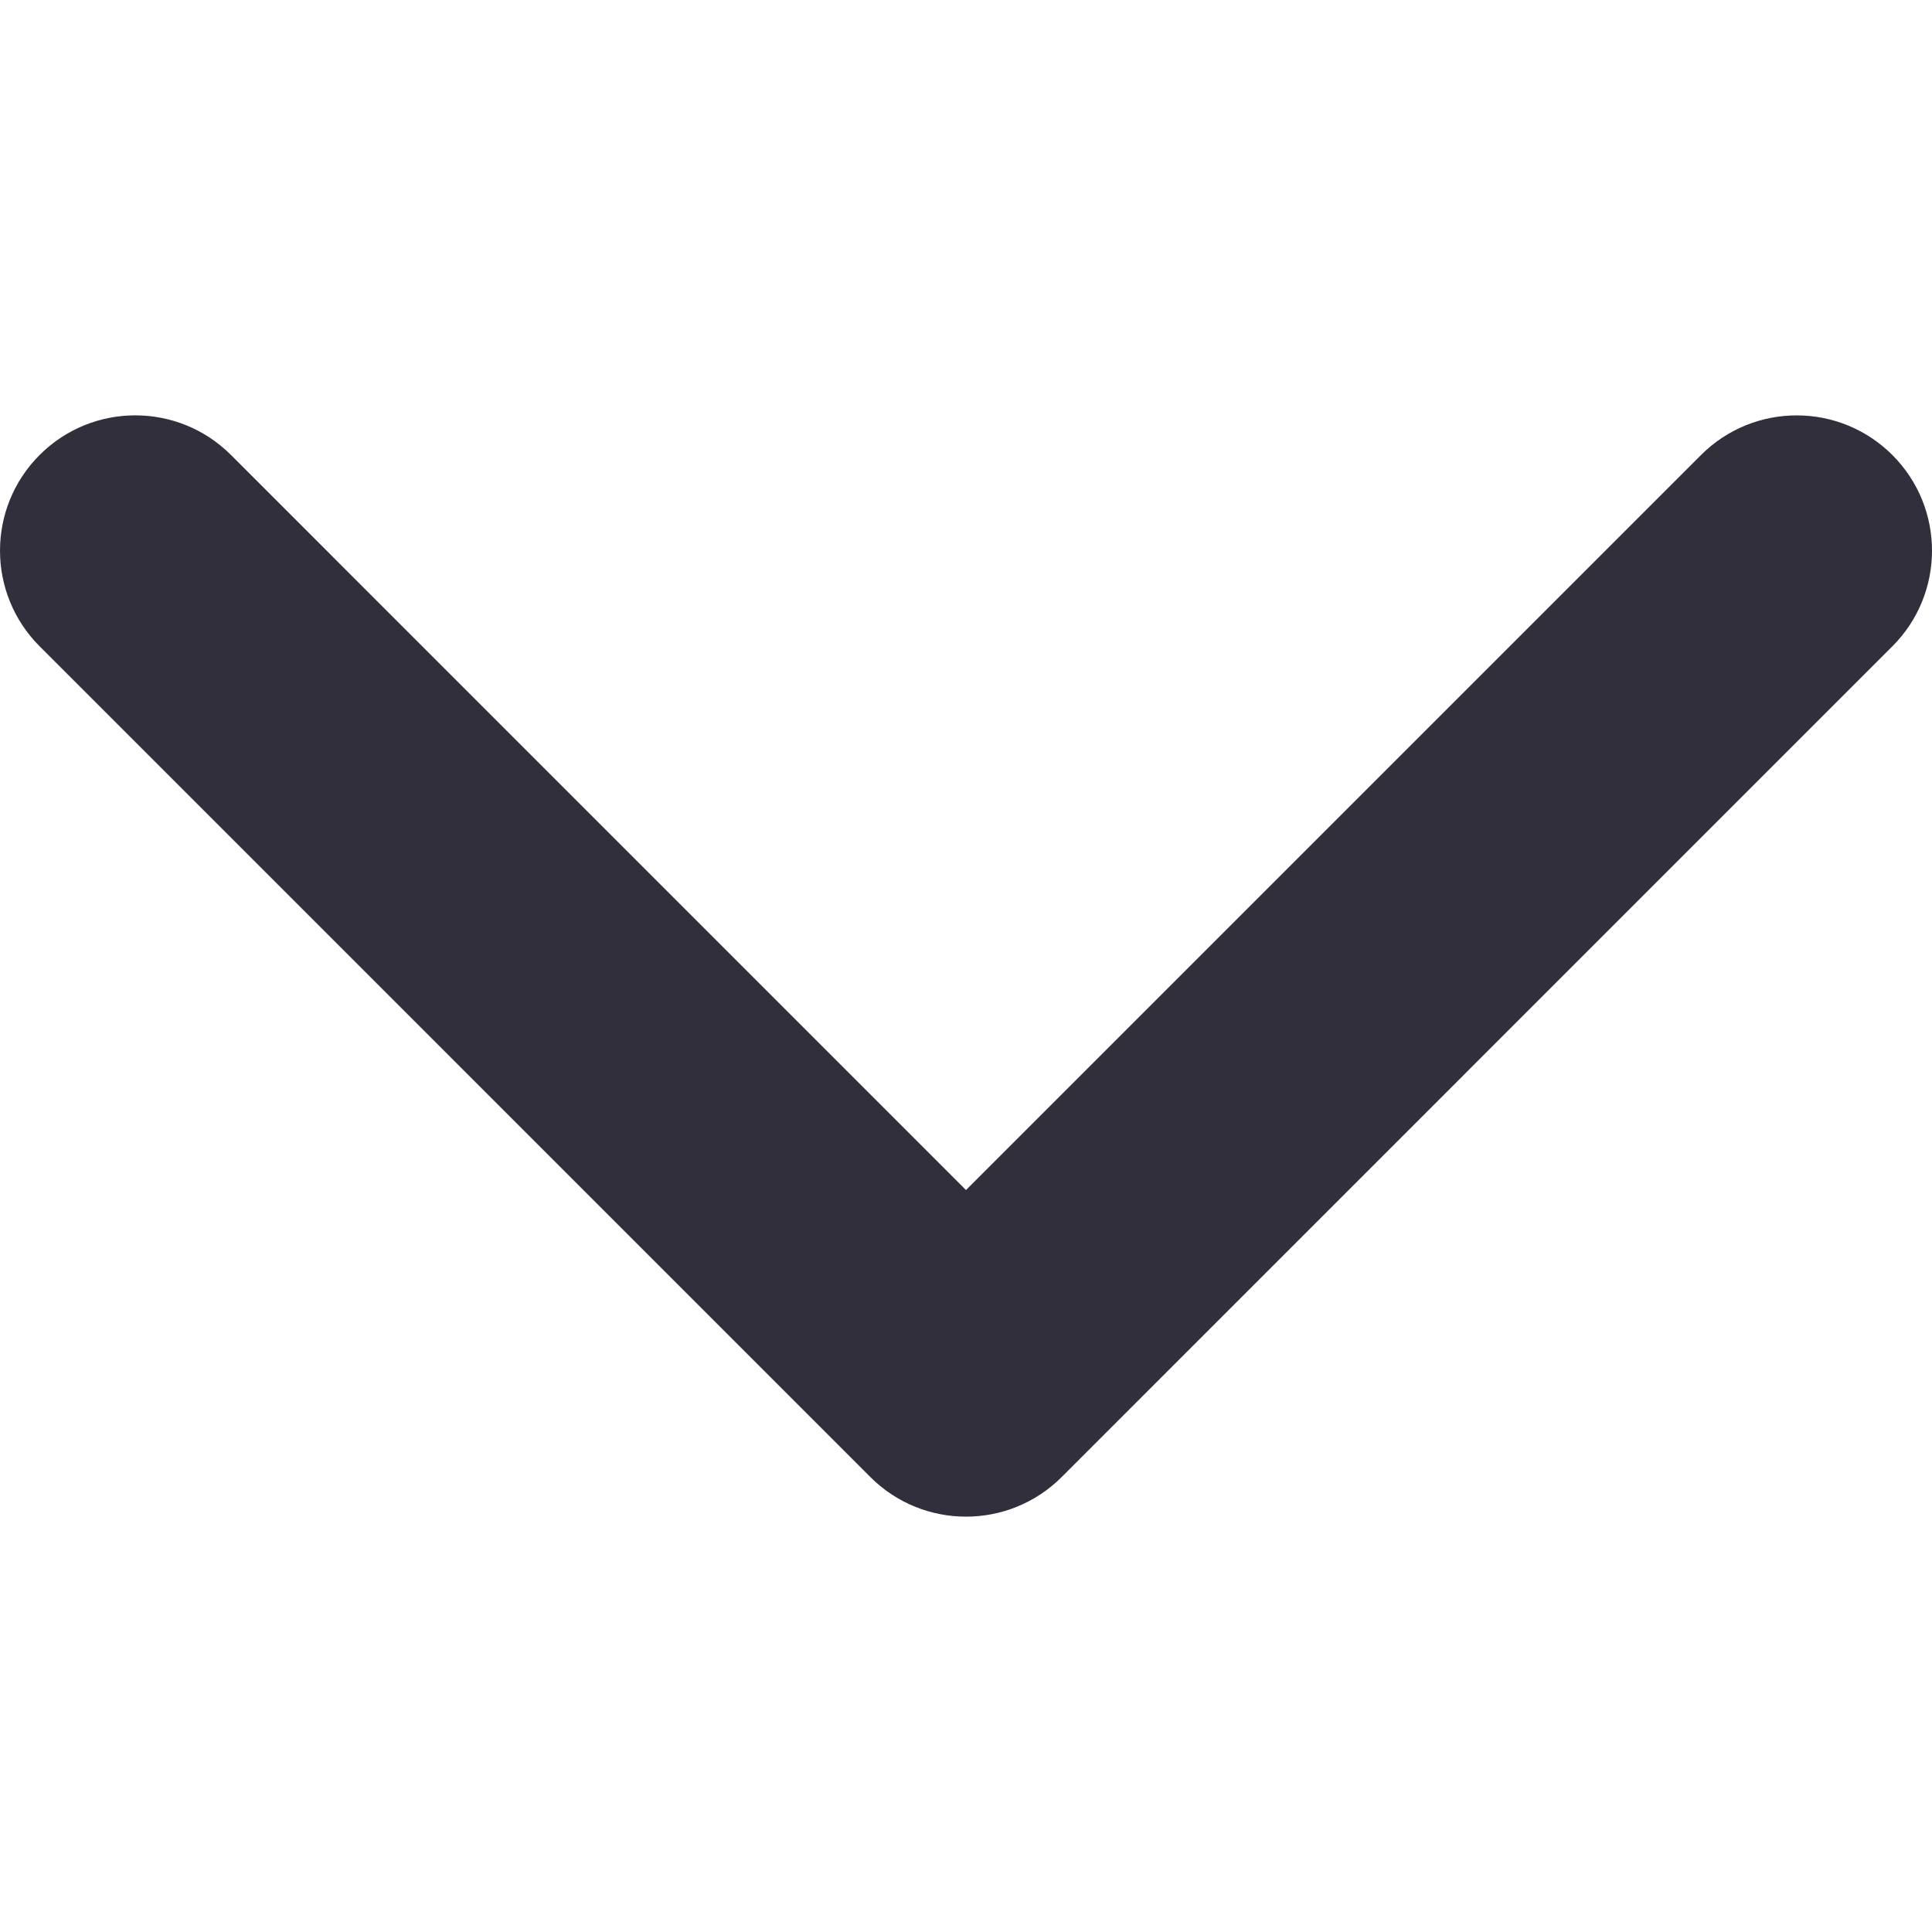 <svg width="128" height="128" viewBox="0 0 128 128" fill="none" xmlns="http://www.w3.org/2000/svg">
<path d="M64 100.482C61.706 100.482 59.412 99.606 57.663 97.858L2.626 42.82C-0.875 39.319 -0.875 33.642 2.626 30.143C6.126 26.643 11.801 26.643 15.302 30.143L64 78.843L112.698 30.145C116.199 26.645 121.873 26.645 125.373 30.145C128.876 33.644 128.876 39.321 125.373 42.822L70.337 97.859C68.587 99.608 66.293 100.482 64 100.482Z" fill="#312F3C"/>
</svg>
